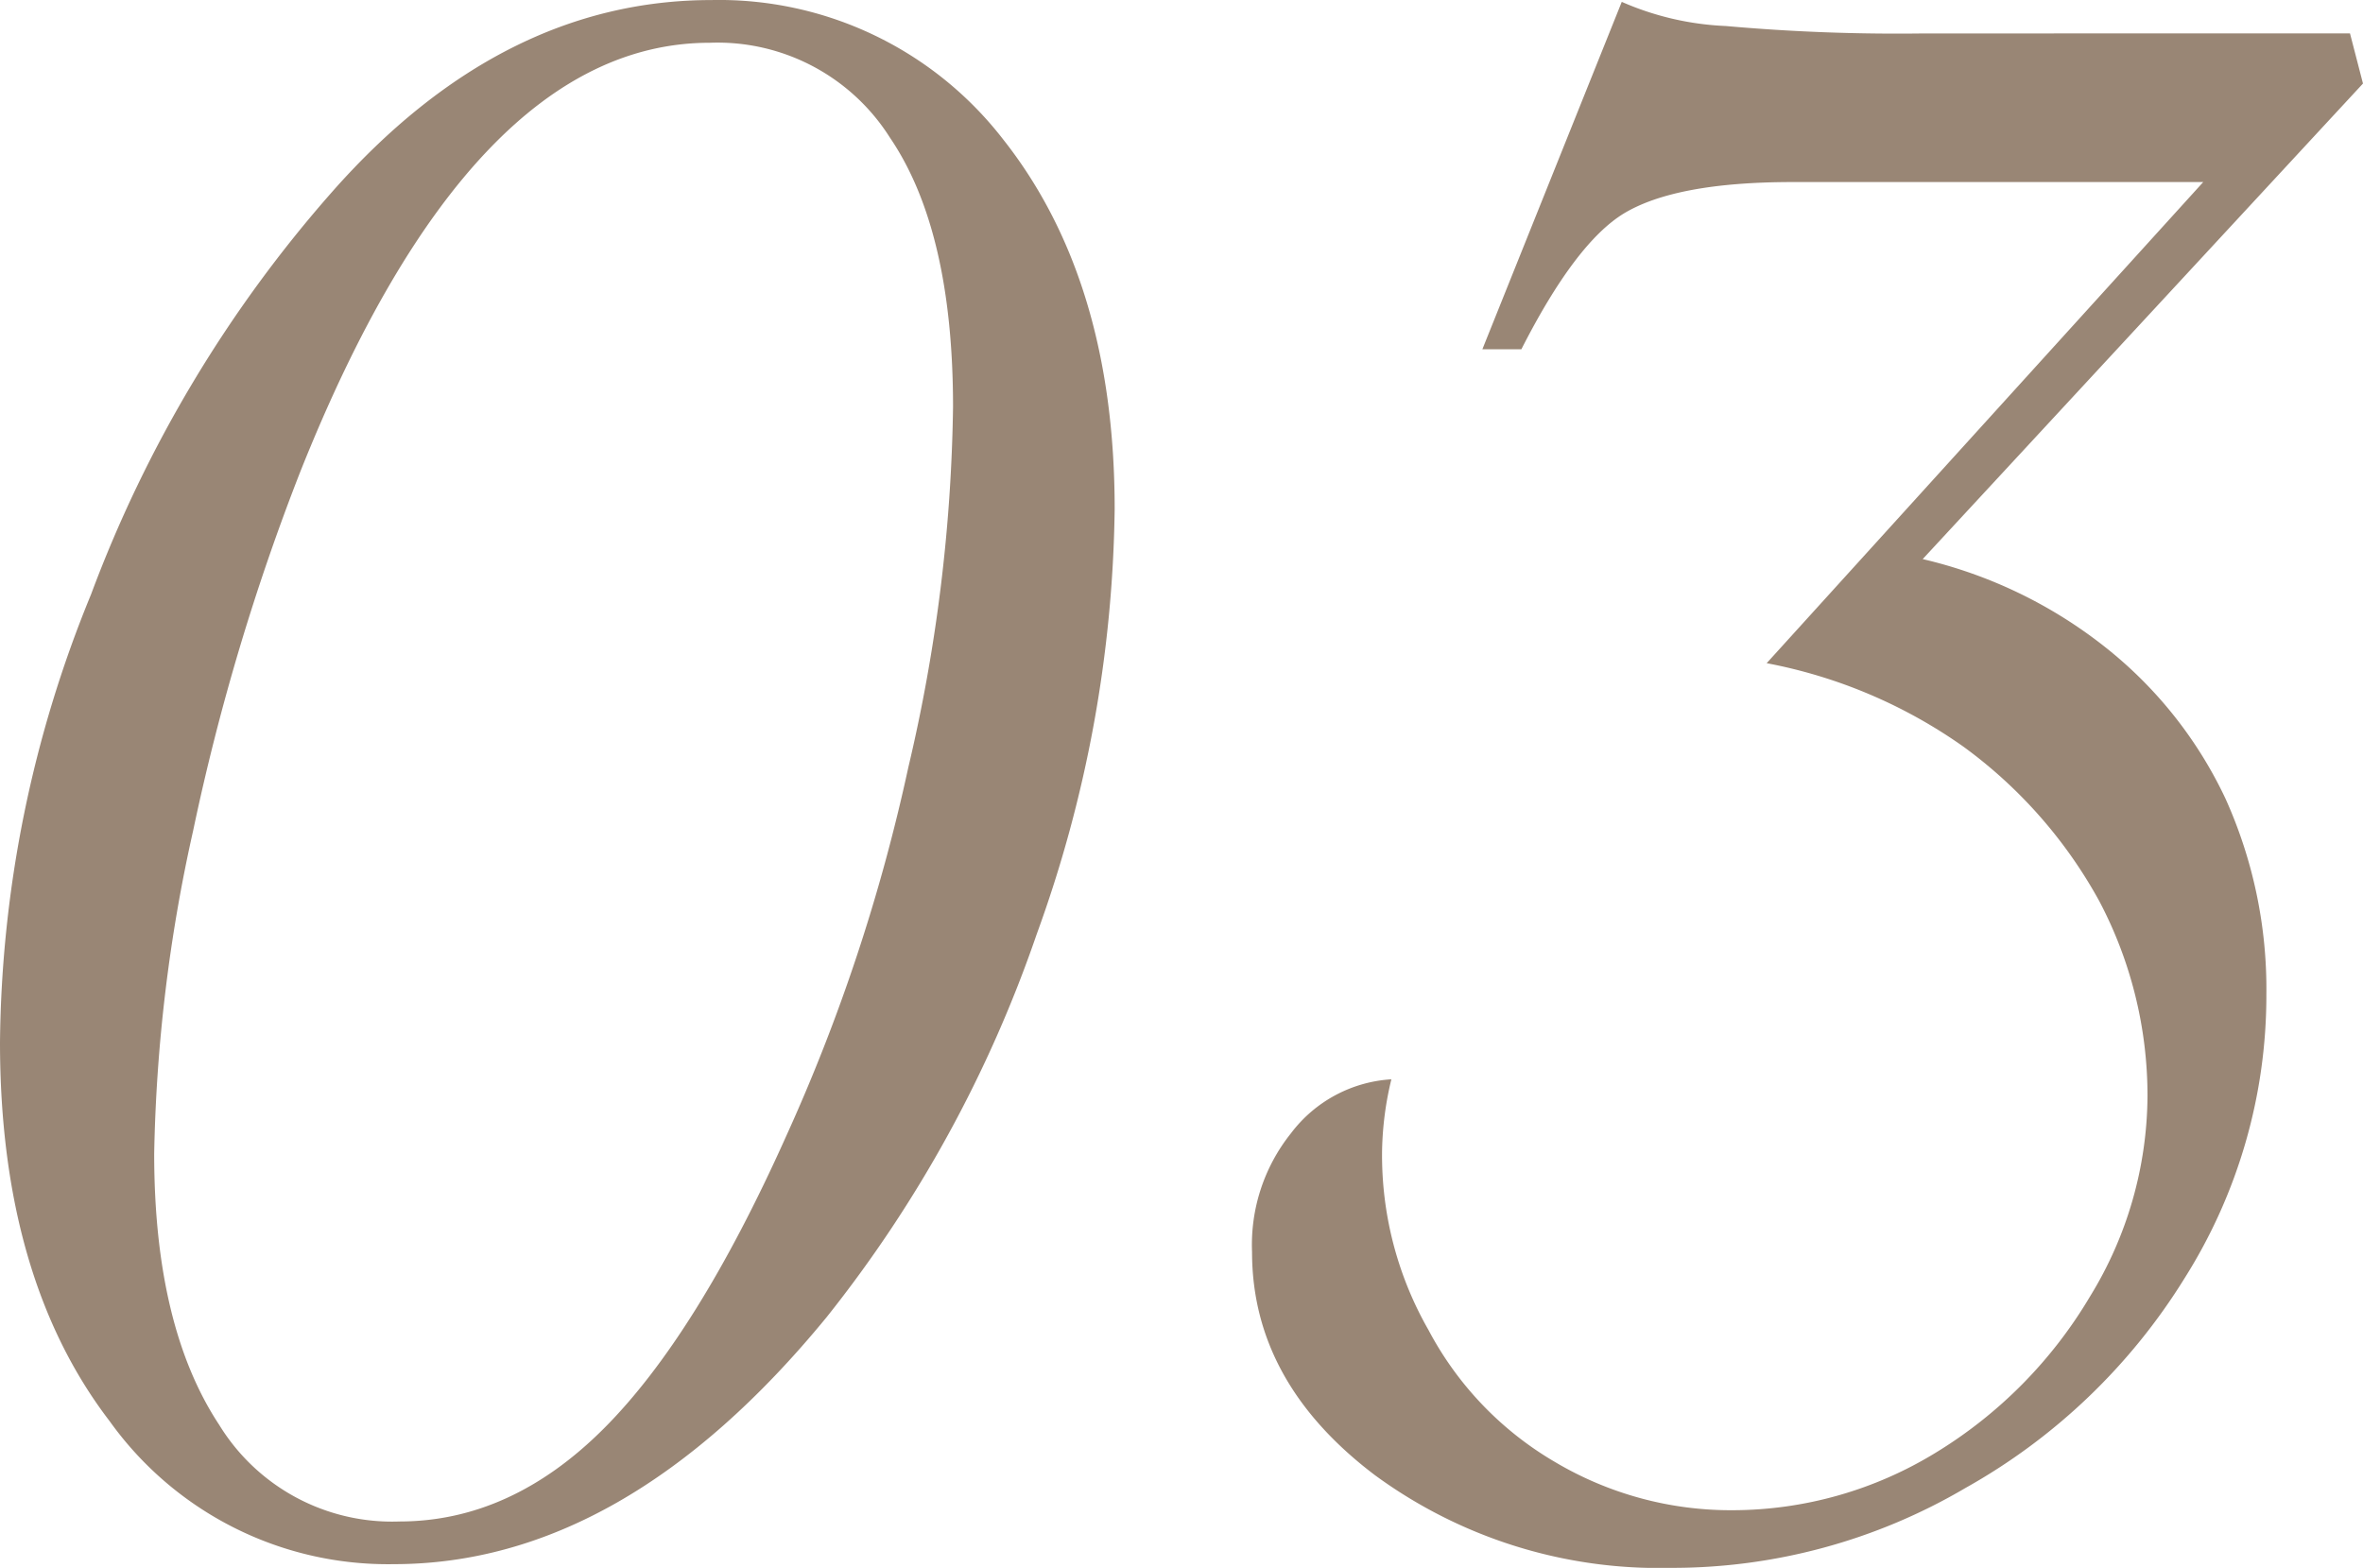 <svg xmlns="http://www.w3.org/2000/svg" width="125.457" height="83.246" viewBox="0 0 125.457 83.246"><defs><style>.a{fill:#998675;}</style></defs><path class="a" d="M-84.228-59.771q0-9.37-3.354-14.3a10.823,10.823,0,0,0-9.567-5.03q-12.625,0-21.7,22.686a120.161,120.161,0,0,0-5.721,19.135,85.087,85.087,0,0,0-2.071,17.162q0,9.173,3.452,14.4a10.768,10.768,0,0,0,9.567,5.129q5.918,0,10.85-4.932t9.666-15.485A96.838,96.838,0,0,0-86.6-40.637,88.179,88.179,0,0,0-84.228-59.771Zm8.581,5.425A68.355,68.355,0,0,1-79.79-31.76,68.092,68.092,0,0,1-90.936-11.441Q-101.686,1.677-113.917,1.677a18.16,18.16,0,0,1-15.091-7.595q-5.819-7.595-5.819-20.121a63.959,63.959,0,0,1,4.833-23.771,68.427,68.427,0,0,1,12.822-21.4q8.976-10.159,20.121-10.159a19.06,19.06,0,0,1,15.485,7.4Q-75.647-66.479-75.647-54.347ZM-10.061-79.6l.69,2.663-23.376,25.25a24.64,24.64,0,0,1,9.765,4.734,22.417,22.417,0,0,1,6.313,7.989A24.557,24.557,0,0,1-14.5-28.6a28.134,28.134,0,0,1-4.34,15.091A32.127,32.127,0,0,1-30.478-2.367,30.694,30.694,0,0,1-46.16,1.874,25.485,25.485,0,0,1-61.843-3.058q-6.51-4.932-6.51-11.836a9.479,9.479,0,0,1,2.071-6.312,7.222,7.222,0,0,1,5.326-2.86,17.278,17.278,0,0,0-.493,3.748,18.682,18.682,0,0,0,2.466,9.567,17.681,17.681,0,0,0,6.707,7,18.278,18.278,0,0,0,9.469,2.564A20.688,20.688,0,0,0-32.056-4.241a24.087,24.087,0,0,0,8.187-8.285,20.522,20.522,0,0,0,3.058-10.652,22.15,22.15,0,0,0-2.564-10.356,25.033,25.033,0,0,0-7.2-8.187A26.665,26.665,0,0,0-41.031-46.16l23.179-25.546h-21.8q-6.214,0-8.976,1.677-2.564,1.578-5.425,7.2h-2.071l7.4-18.444A15.337,15.337,0,0,0-43.2-79.991a102.5,102.5,0,0,0,10.455.395Z" transform="translate(134.827 81.372)"/></svg>